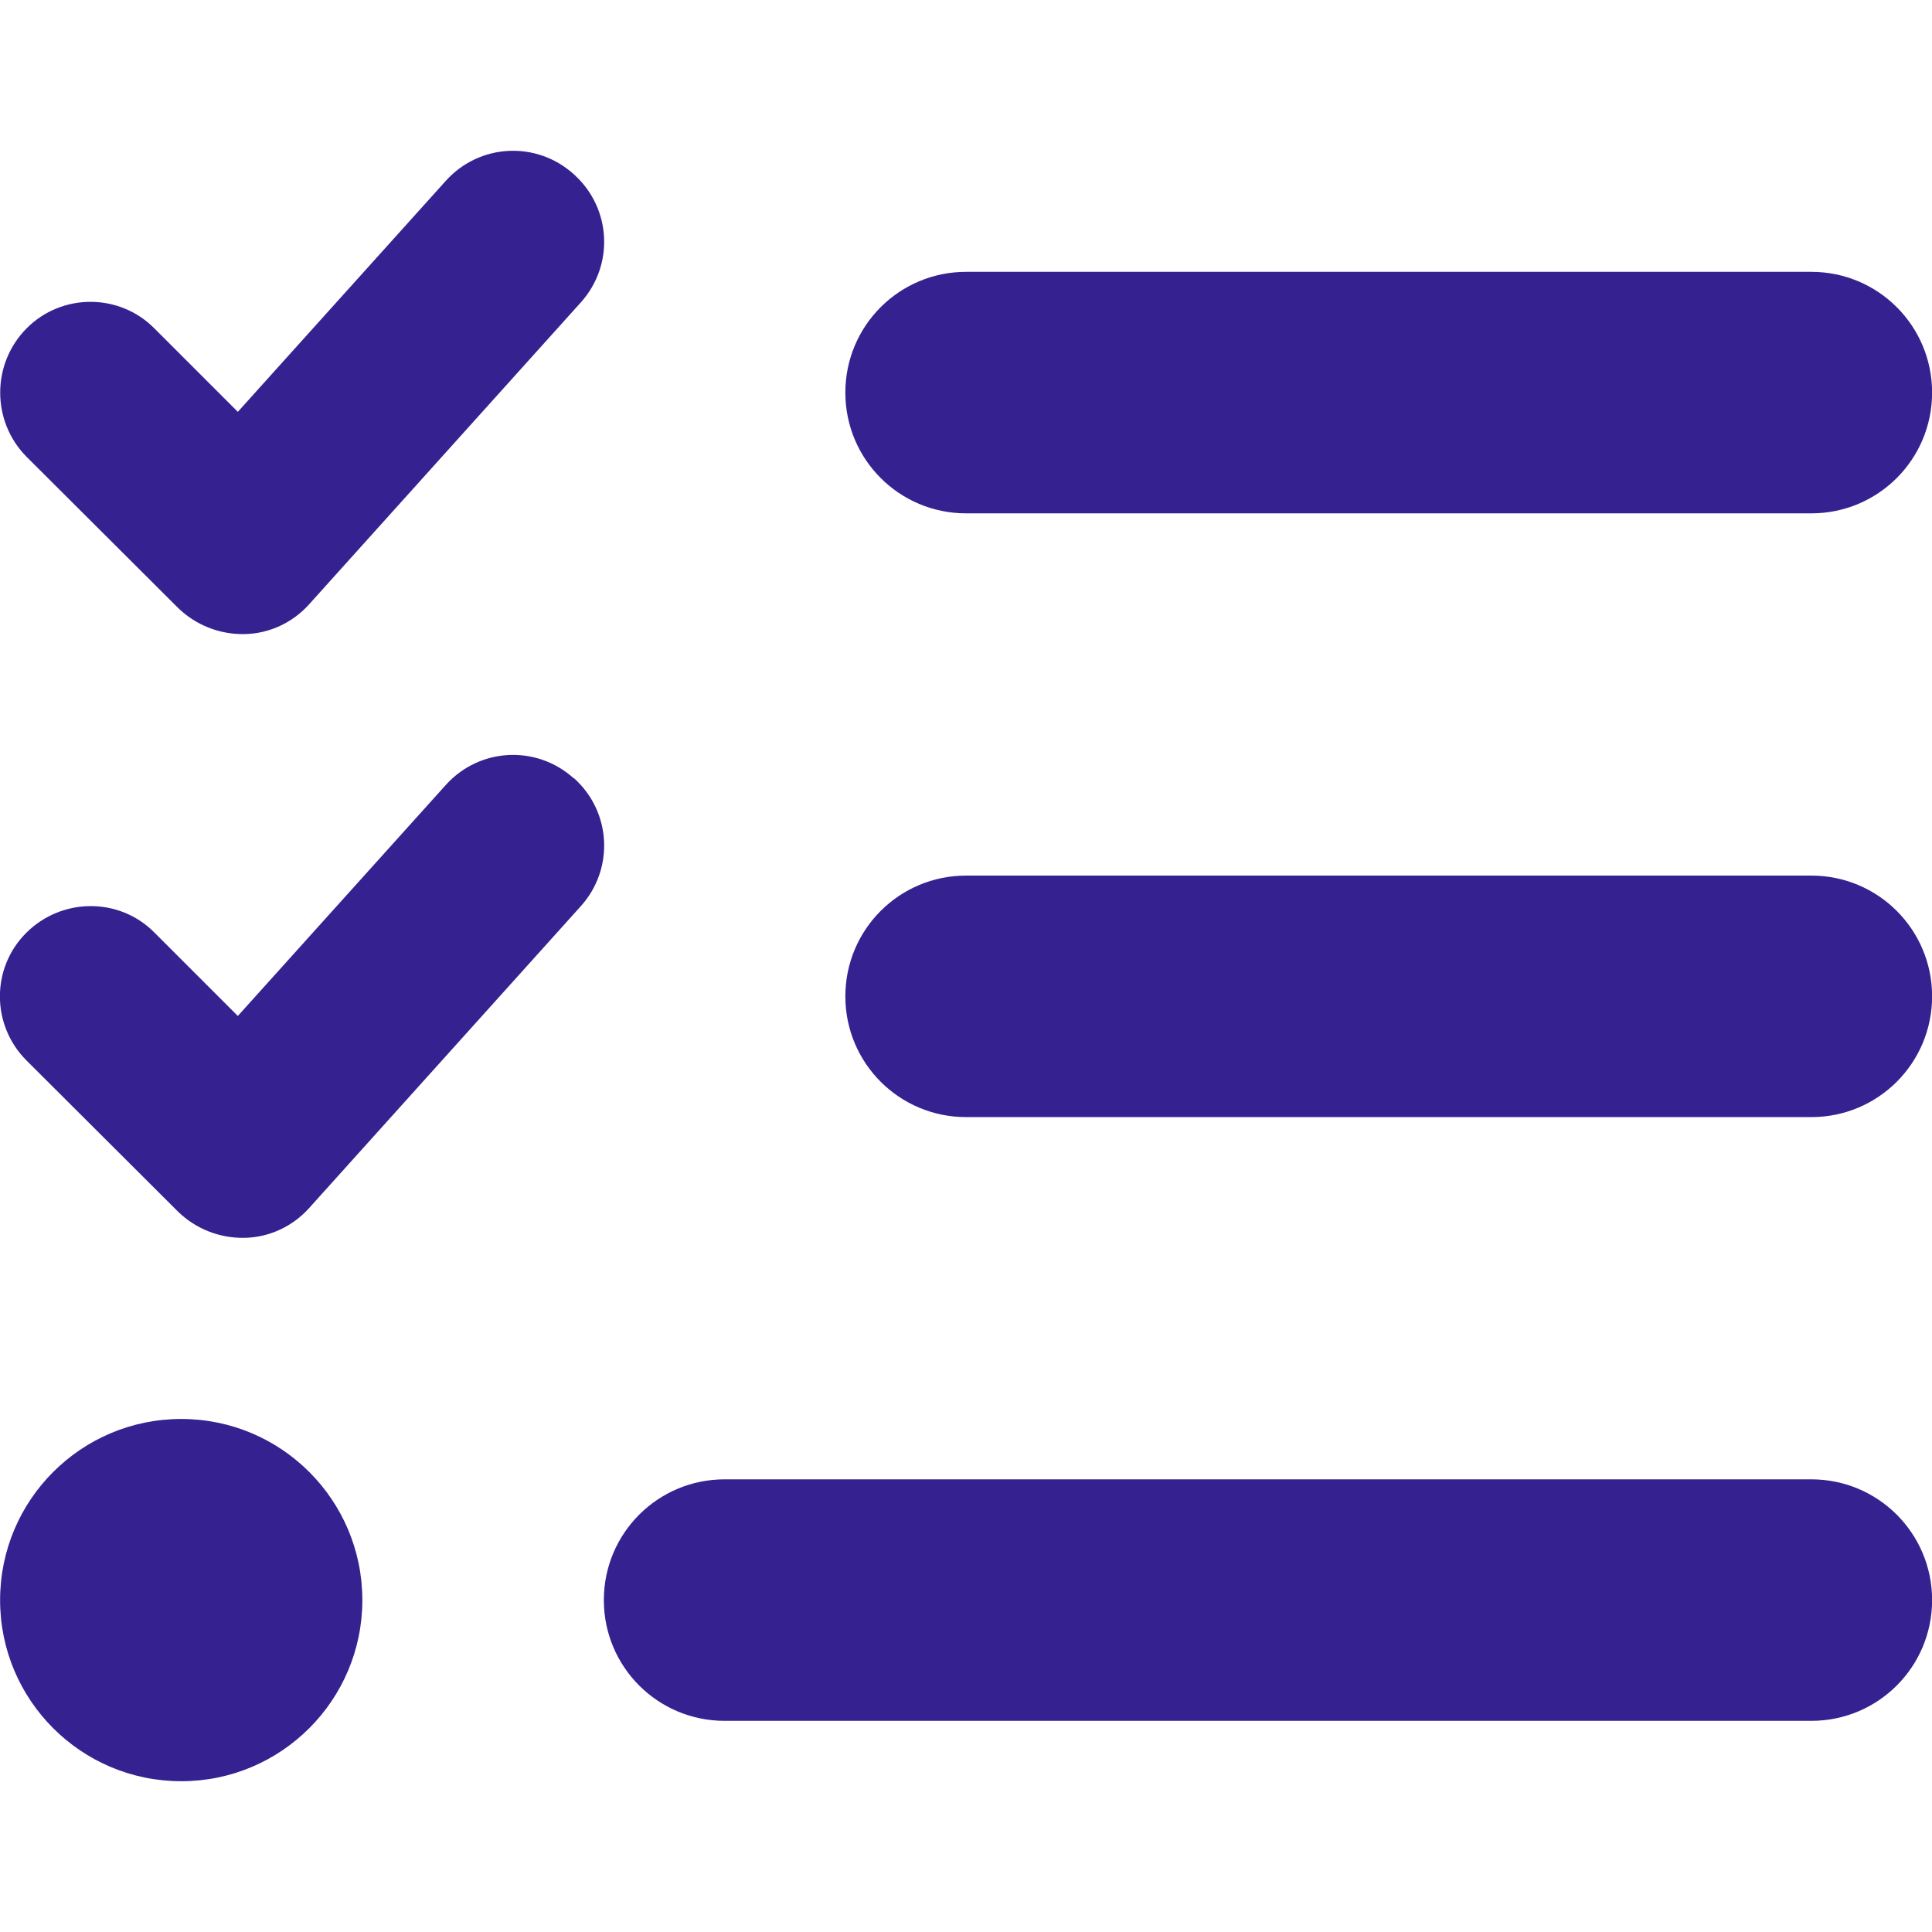 <svg version="1.1" xmlns="http://www.w3.org/2000/svg" xmlns:xlink="http://www.w3.org/1999/xlink" width="512px" height="512px" viewBox="0,0,256,256"><g fill="#362190" fill-rule="nonzero" stroke="none" stroke-width="1" stroke-linecap="butt" stroke-linejoin="miter" stroke-miterlimit="10" stroke-dasharray="" stroke-dashoffset="0" font-family="none" font-weight="none" font-size="none" text-anchor="none" style="mix-blend-mode: normal"><g transform="translate(0.013,4.021) scale(0.5,0.5)"><path d="M152.1,38.2c9.9,8.9 10.7,24 1.8,33.9l-72,80c-4.4,4.9 -10.6,7.8 -17.2,7.9c-6.6,0.1 -12.9,-2.4 -17.6,-7l-40.1,-40c-9.3,-9.4 -9.3,-24.6 0,-34c9.3,-9.4 24.6,-9.4 33.9,0l22.1,22.1l55.1,-61.2c8.9,-9.9 24,-10.7 33.9,-1.8zM152.1,198.2c9.9,8.9 10.7,24 1.8,33.9l-72,80c-4.4,4.9 -10.6,7.8 -17.2,7.9c-6.6,0.1 -12.9,-2.4 -17.6,-7l-40.1,-40c-9.4,-9.4 -9.4,-24.6 0,-33.9c9.4,-9.3 24.6,-9.4 33.9,0l22.1,22.1l55.1,-61.2c8.9,-9.9 24,-10.7 33.9,-1.8zM224,96c0,-17.7 14.3,-32 32,-32h224c17.7,0 32,14.3 32,32c0,17.7 -14.3,32 -32,32h-224c-17.7,0 -32,-14.3 -32,-32zM224,256c0,-17.7 14.3,-32 32,-32h224c17.7,0 32,14.3 32,32c0,17.7 -14.3,32 -32,32h-224c-17.7,0 -32,-14.3 -32,-32zM160,416c0,-17.7 14.3,-32 32,-32h288c17.7,0 32,14.3 32,32c0,17.7 -14.3,32 -32,32h-288c-17.7,0 -32,-14.3 -32,-32zM48,368c26.51,0 48,21.49 48,48c0,26.51 -21.49,48 -48,48c-26.51,0 -48,-21.49 -48,-48c0,-26.51 21.49,-48 48,-48z"></path></g></g></svg>